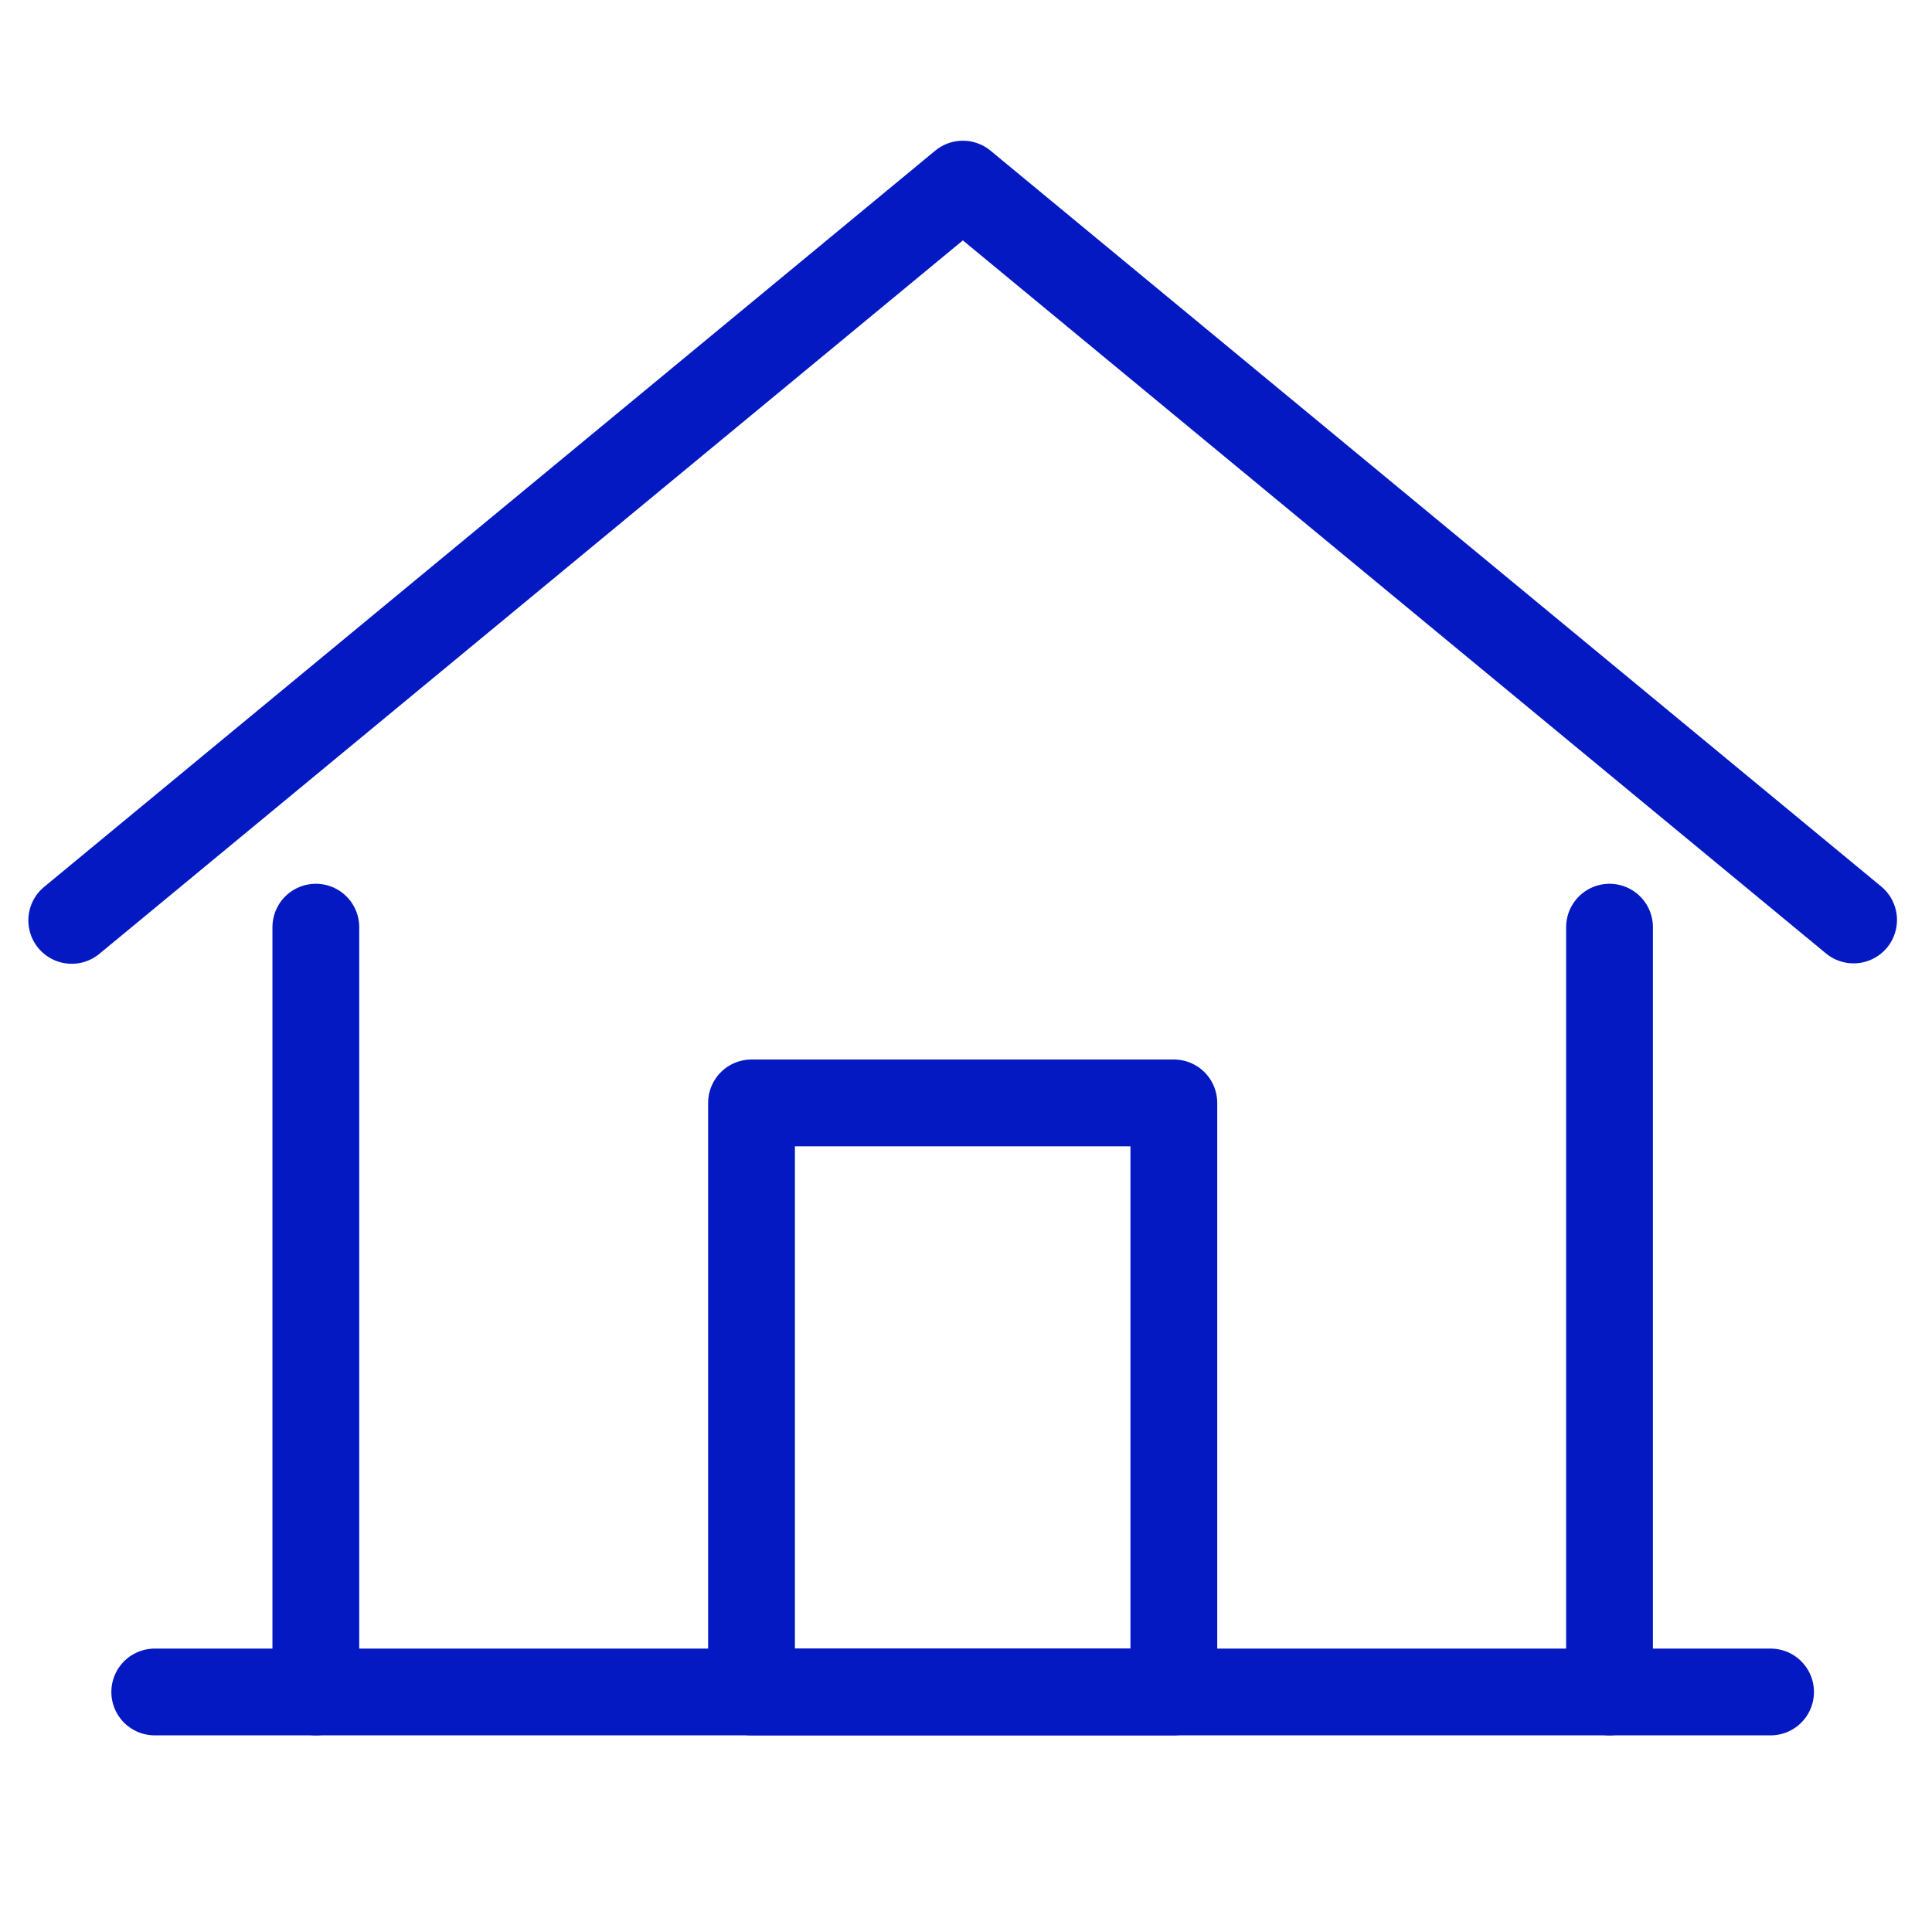 <?xml version="1.0" encoding="UTF-8"?>
<svg id="Capa_1" data-name="Capa 1" xmlns="http://www.w3.org/2000/svg" viewBox="0 0 512 512">
  <defs>
    <style>
      .cls-1 {
        fill: none;
        stroke: #0519c2;
        stroke-linecap: round;
        stroke-linejoin: round;
        stroke-width: 23px;
      }
    </style>
  </defs>
  <polyline class="cls-1" points="19.01 243.91 255.17 48.79 491.22 243.8"/>
  <g>
    <rect class="cls-1" x="199.16" y="292.28" width="111.92" height="156.11"/>
    <g>
      <line class="cls-1" x1="83.7" y1="448.39" x2="83.7" y2="245.71"/>
      <line class="cls-1" x1="426.54" y1="245.71" x2="426.54" y2="448.39"/>
      <line class="cls-1" x1="41.01" y1="448.39" x2="469.22" y2="448.39"/>
    </g>
  </g>
</svg>